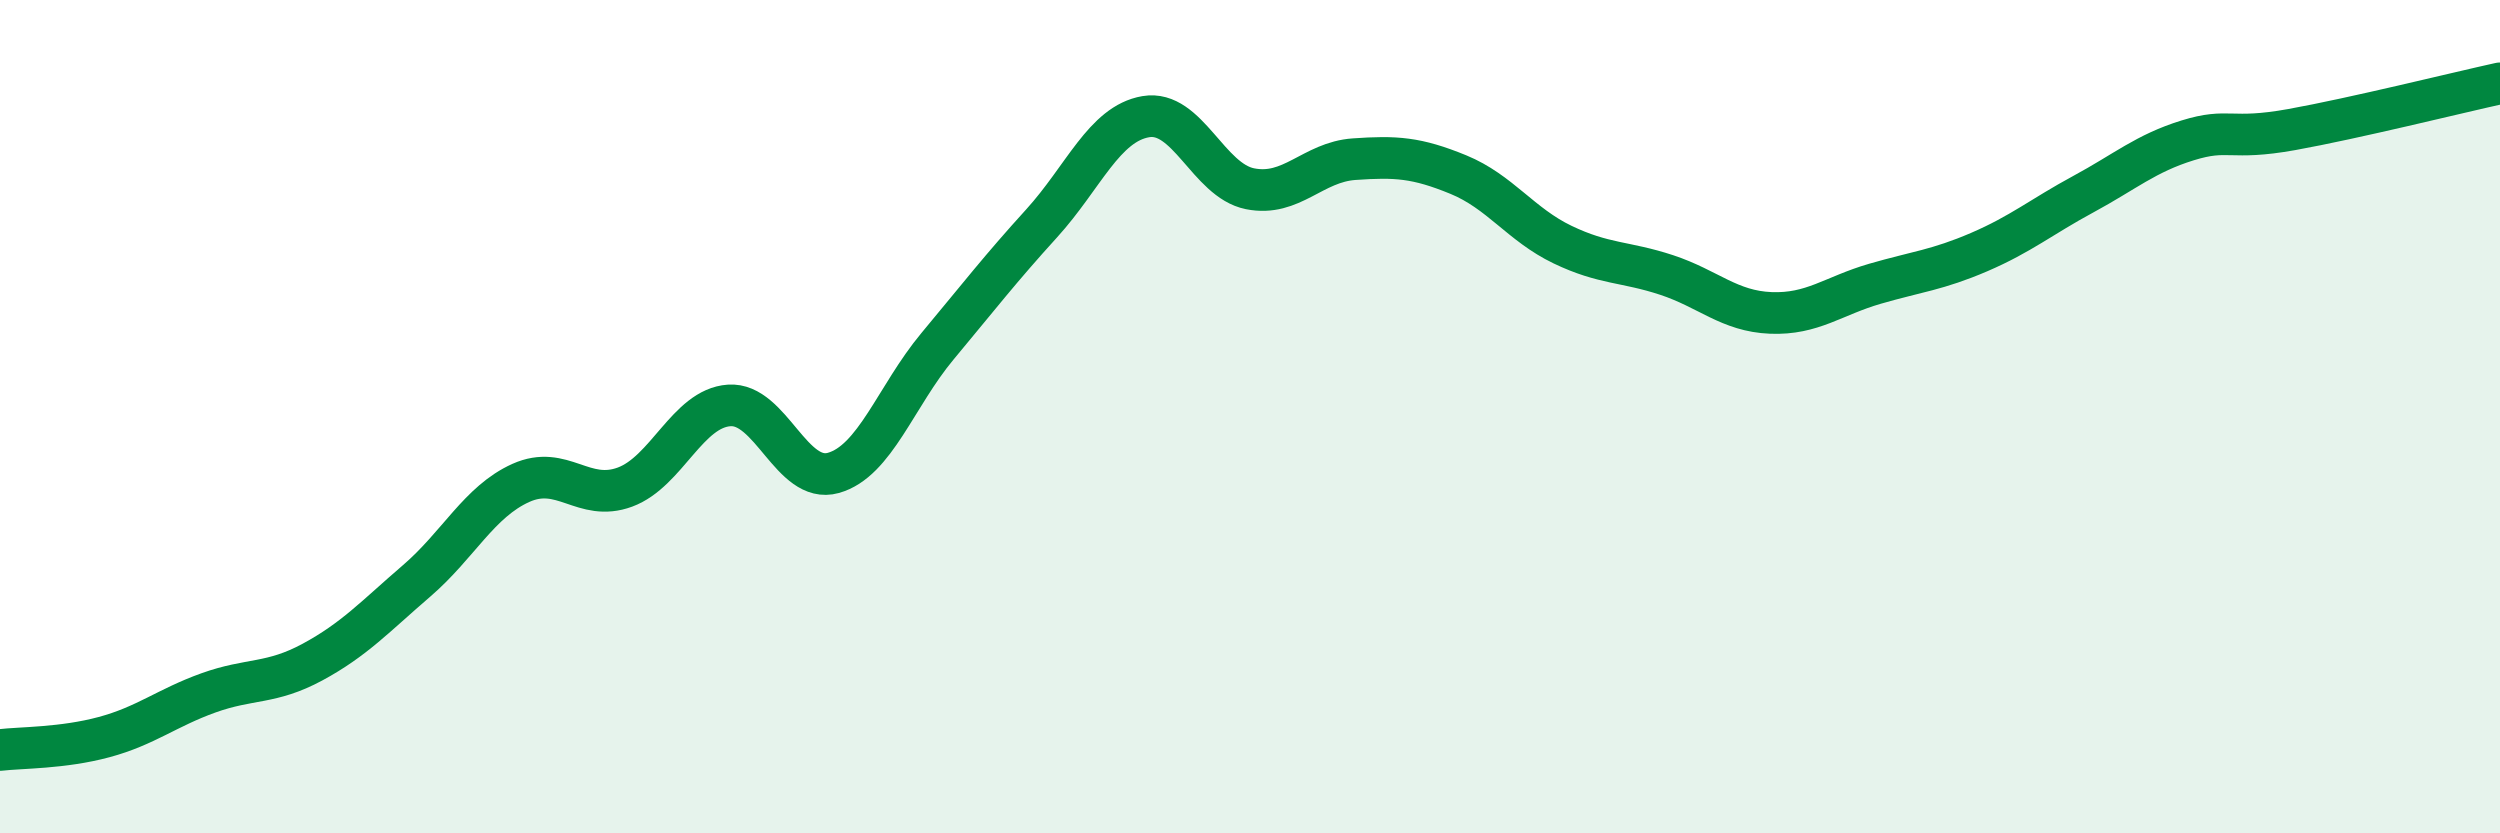 
    <svg width="60" height="20" viewBox="0 0 60 20" xmlns="http://www.w3.org/2000/svg">
      <path
        d="M 0,18 C 0.5,17.94 1.5,17.96 2.5,17.69 C 3.5,17.42 4,16.99 5,16.63 C 6,16.27 6.5,16.43 7.5,15.89 C 8.5,15.35 9,14.8 10,13.94 C 11,13.08 11.5,12.04 12.5,11.59 C 13.5,11.14 14,12.06 15,11.69 C 16,11.32 16.5,9.8 17.5,9.73 C 18.5,9.66 19,11.63 20,11.35 C 21,11.07 21.5,9.51 22.5,8.31 C 23.5,7.11 24,6.46 25,5.36 C 26,4.26 26.5,2.97 27.5,2.8 C 28.5,2.63 29,4.33 30,4.53 C 31,4.73 31.5,3.89 32.5,3.82 C 33.5,3.75 34,3.78 35,4.19 C 36,4.6 36.5,5.39 37.5,5.87 C 38.5,6.35 39,6.27 40,6.6 C 41,6.93 41.5,7.47 42.5,7.51 C 43.5,7.55 44,7.1 45,6.81 C 46,6.52 46.5,6.48 47.5,6.05 C 48.5,5.62 49,5.2 50,4.66 C 51,4.12 51.5,3.68 52.5,3.37 C 53.5,3.06 53.5,3.38 55,3.11 C 56.5,2.84 59,2.22 60,2L60 20L0 20Z"
        fill="#008740"
        opacity="0.1"
        stroke-linecap="round"
        stroke-linejoin="round"
      />
      <path
        d="M 0,18 C 0.5,17.94 1.5,17.96 2.5,17.69 C 3.5,17.42 4,16.99 5,16.63 C 6,16.27 6.5,16.43 7.5,15.89 C 8.5,15.35 9,14.8 10,13.94 C 11,13.08 11.5,12.04 12.5,11.59 C 13.5,11.14 14,12.06 15,11.69 C 16,11.32 16.5,9.8 17.5,9.73 C 18.5,9.66 19,11.63 20,11.35 C 21,11.07 21.5,9.51 22.5,8.31 C 23.5,7.11 24,6.46 25,5.36 C 26,4.26 26.5,2.97 27.5,2.8 C 28.5,2.63 29,4.33 30,4.53 C 31,4.73 31.5,3.89 32.5,3.82 C 33.5,3.75 34,3.78 35,4.19 C 36,4.6 36.5,5.39 37.5,5.87 C 38.5,6.35 39,6.27 40,6.6 C 41,6.93 41.5,7.47 42.5,7.51 C 43.5,7.55 44,7.1 45,6.81 C 46,6.52 46.5,6.48 47.5,6.05 C 48.5,5.62 49,5.2 50,4.66 C 51,4.12 51.5,3.68 52.5,3.37 C 53.5,3.06 53.5,3.38 55,3.11 C 56.5,2.84 59,2.22 60,2"
        stroke="#008740"
        stroke-width="1"
        fill="none"
        stroke-linecap="round"
        stroke-linejoin="round"
      />
    </svg>
  